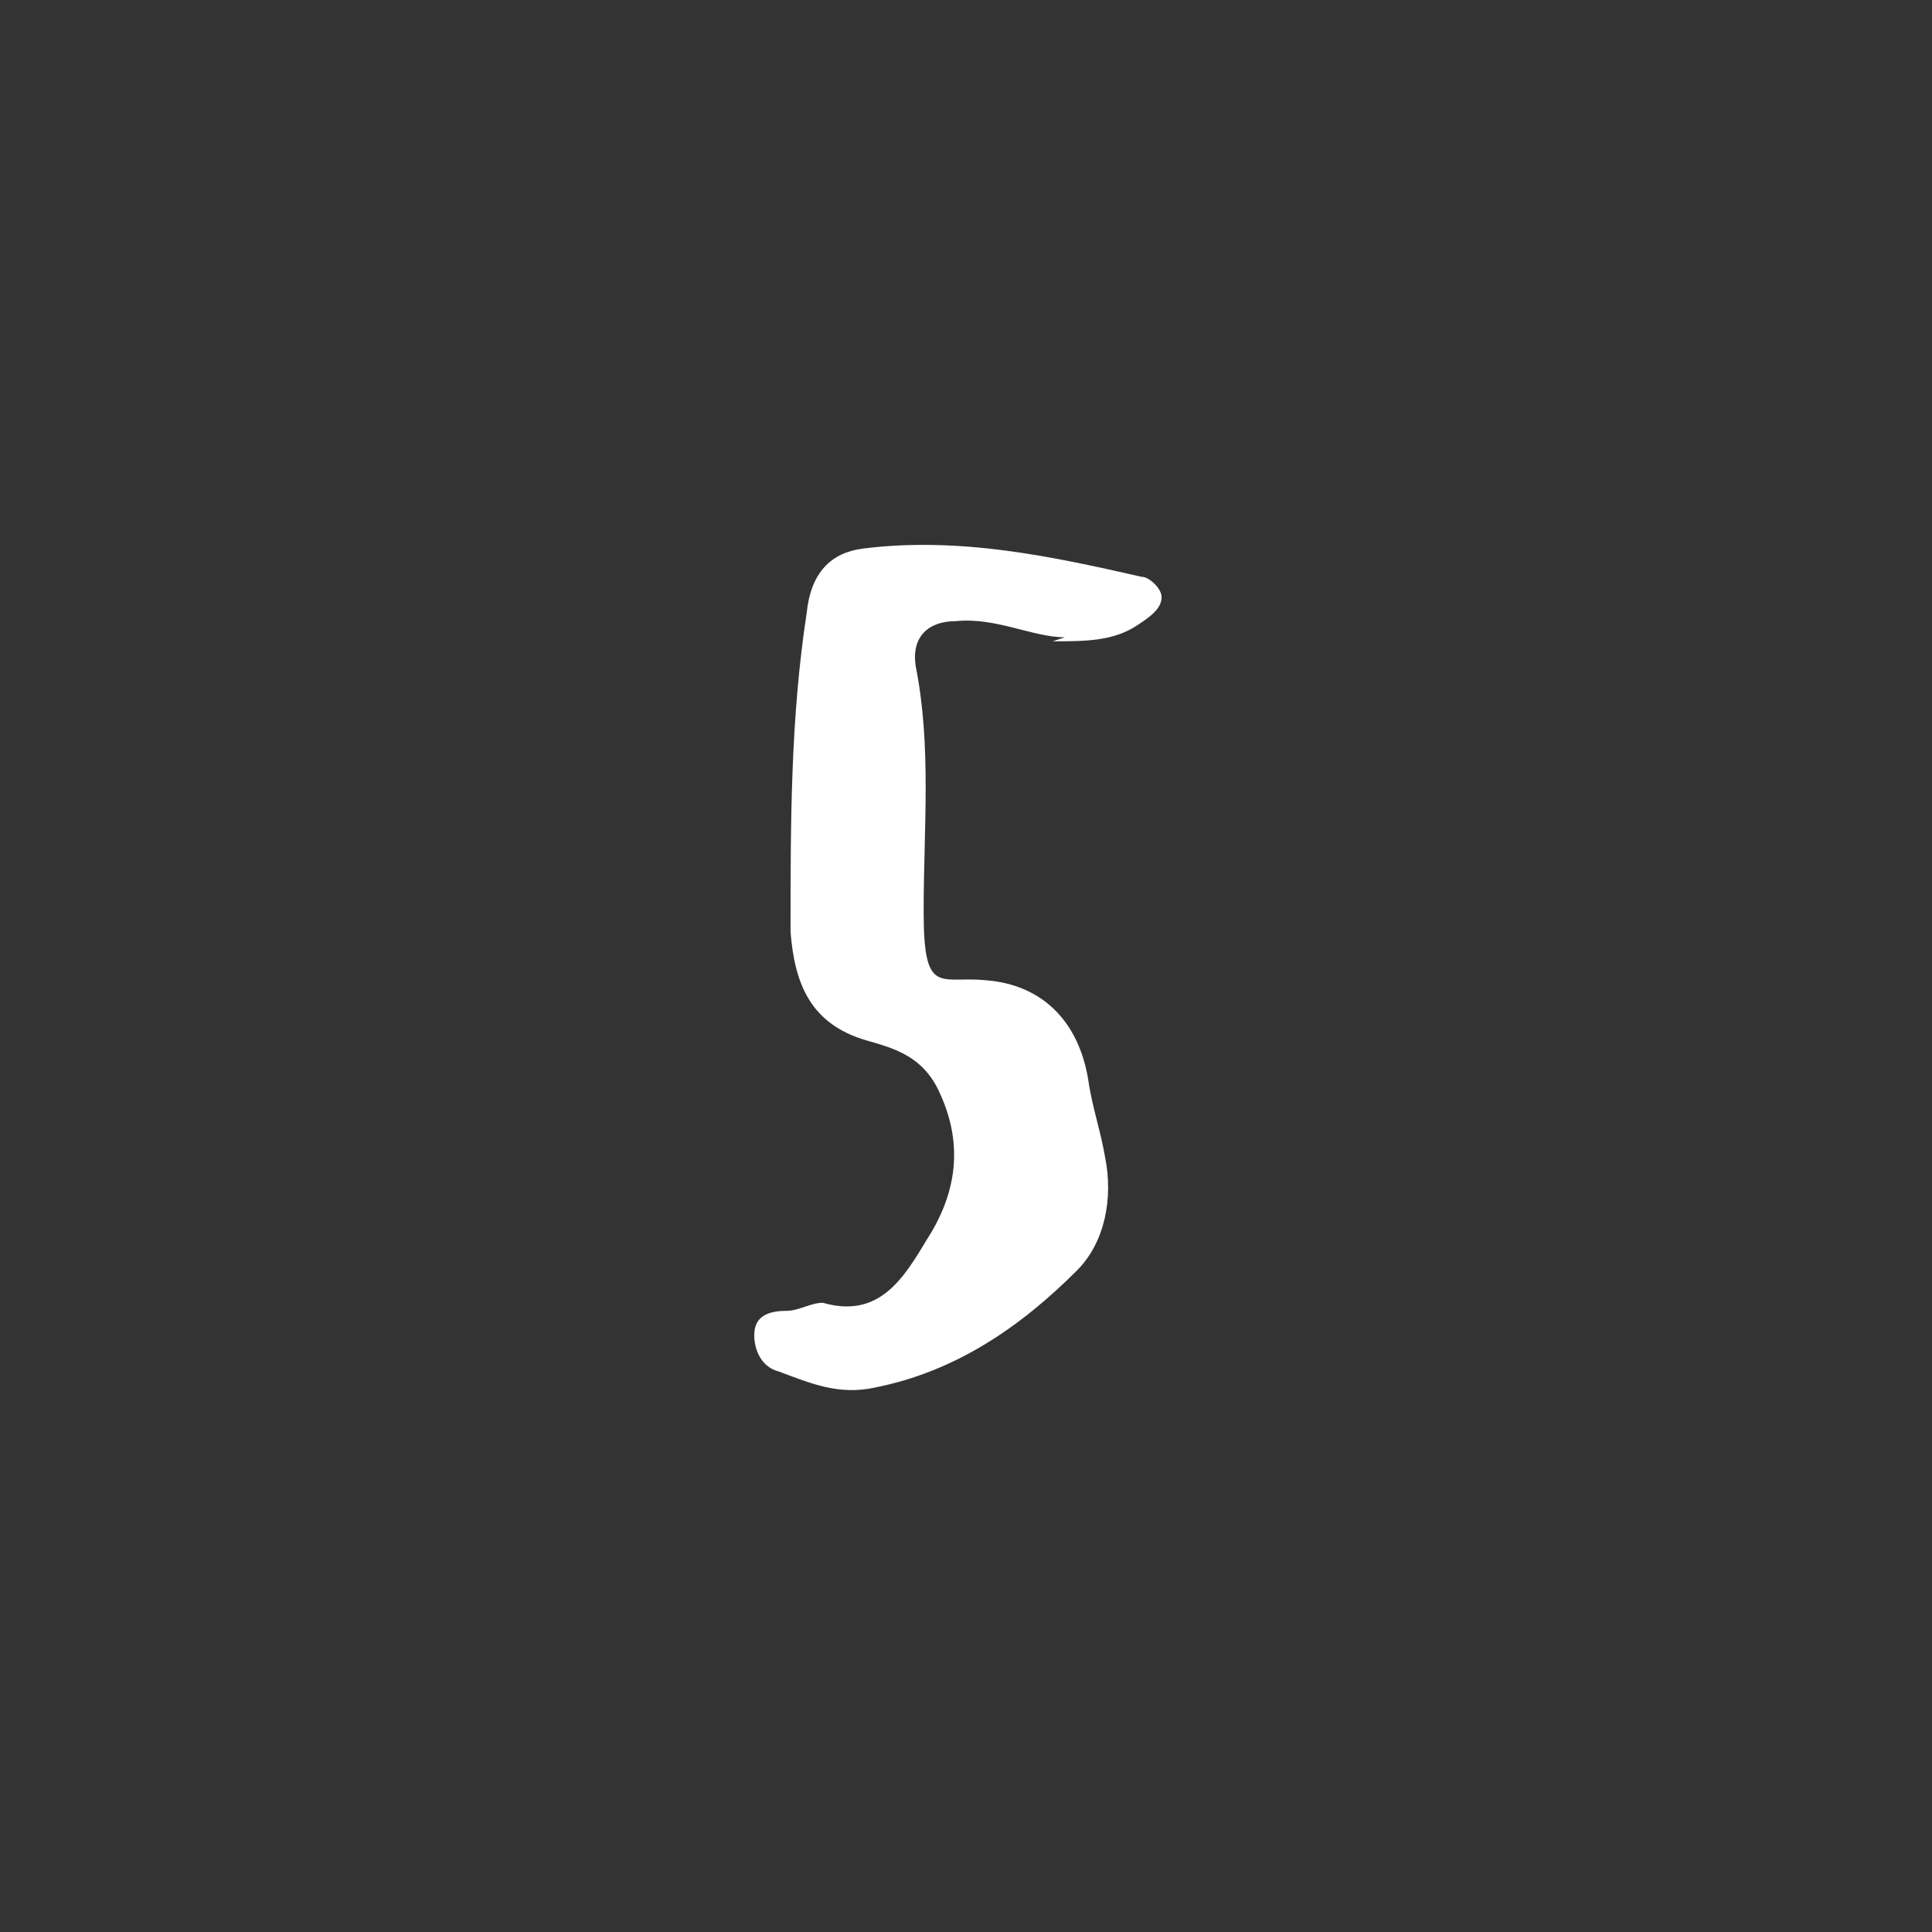 <?xml version="1.0" encoding="UTF-8"?>
<svg xmlns="http://www.w3.org/2000/svg" version="1.1" viewBox="0 0 47.9 47.9">
  <rect x="0" y="0" width="47.9" height="47.9" fill="#333333" stroke="none"/>
  <defs>
    <style>
      .cls-1 {
        fill: #fff;
        fill-rule: evenodd;
      }
    </style>
  </defs>
  <!-- Generator: Adobe Illustrator 28.7.3, SVG Export Plug-In . SVG Version: 1.2.0 Build 164)  -->
  <g>
    <g id="_レイヤー_1" data-name="レイヤー_1">
      <path class="cls-1" d="M26.4,15.8c-.8,0-1.7-.5-2.7-.4-.7,0-1.1.4-1,1.1.4,2,.2,4,.2,6.1s.4,1.6,1.5,1.7c1.5.1,2.4,1.1,2.6,2.6.1.6.3,1.2.4,1.8.2,1,0,2.1-.7,2.8-1.4,1.4-3,2.5-5,2.9-.9.2-1.6-.1-2.4-.4-.4-.1-.6-.5-.6-.9,0-.5.4-.6.8-.6.3,0,.6-.2.9-.2,1.4.4,2-.6,2.6-1.6.7-1.1.9-2.3.3-3.6-.4-.9-1.1-1.1-1.8-1.3-1.4-.4-1.8-1.4-1.9-2.7,0-2.7,0-5.3.4-7.9.1-1,.6-1.5,1.4-1.6,2.4-.3,4.7.2,6.9.7.2,0,.5.3.5.5,0,.3-.3.5-.6.7-.6.4-1.3.4-2.1.4Z"/>
    </g>
  </g>
</svg>